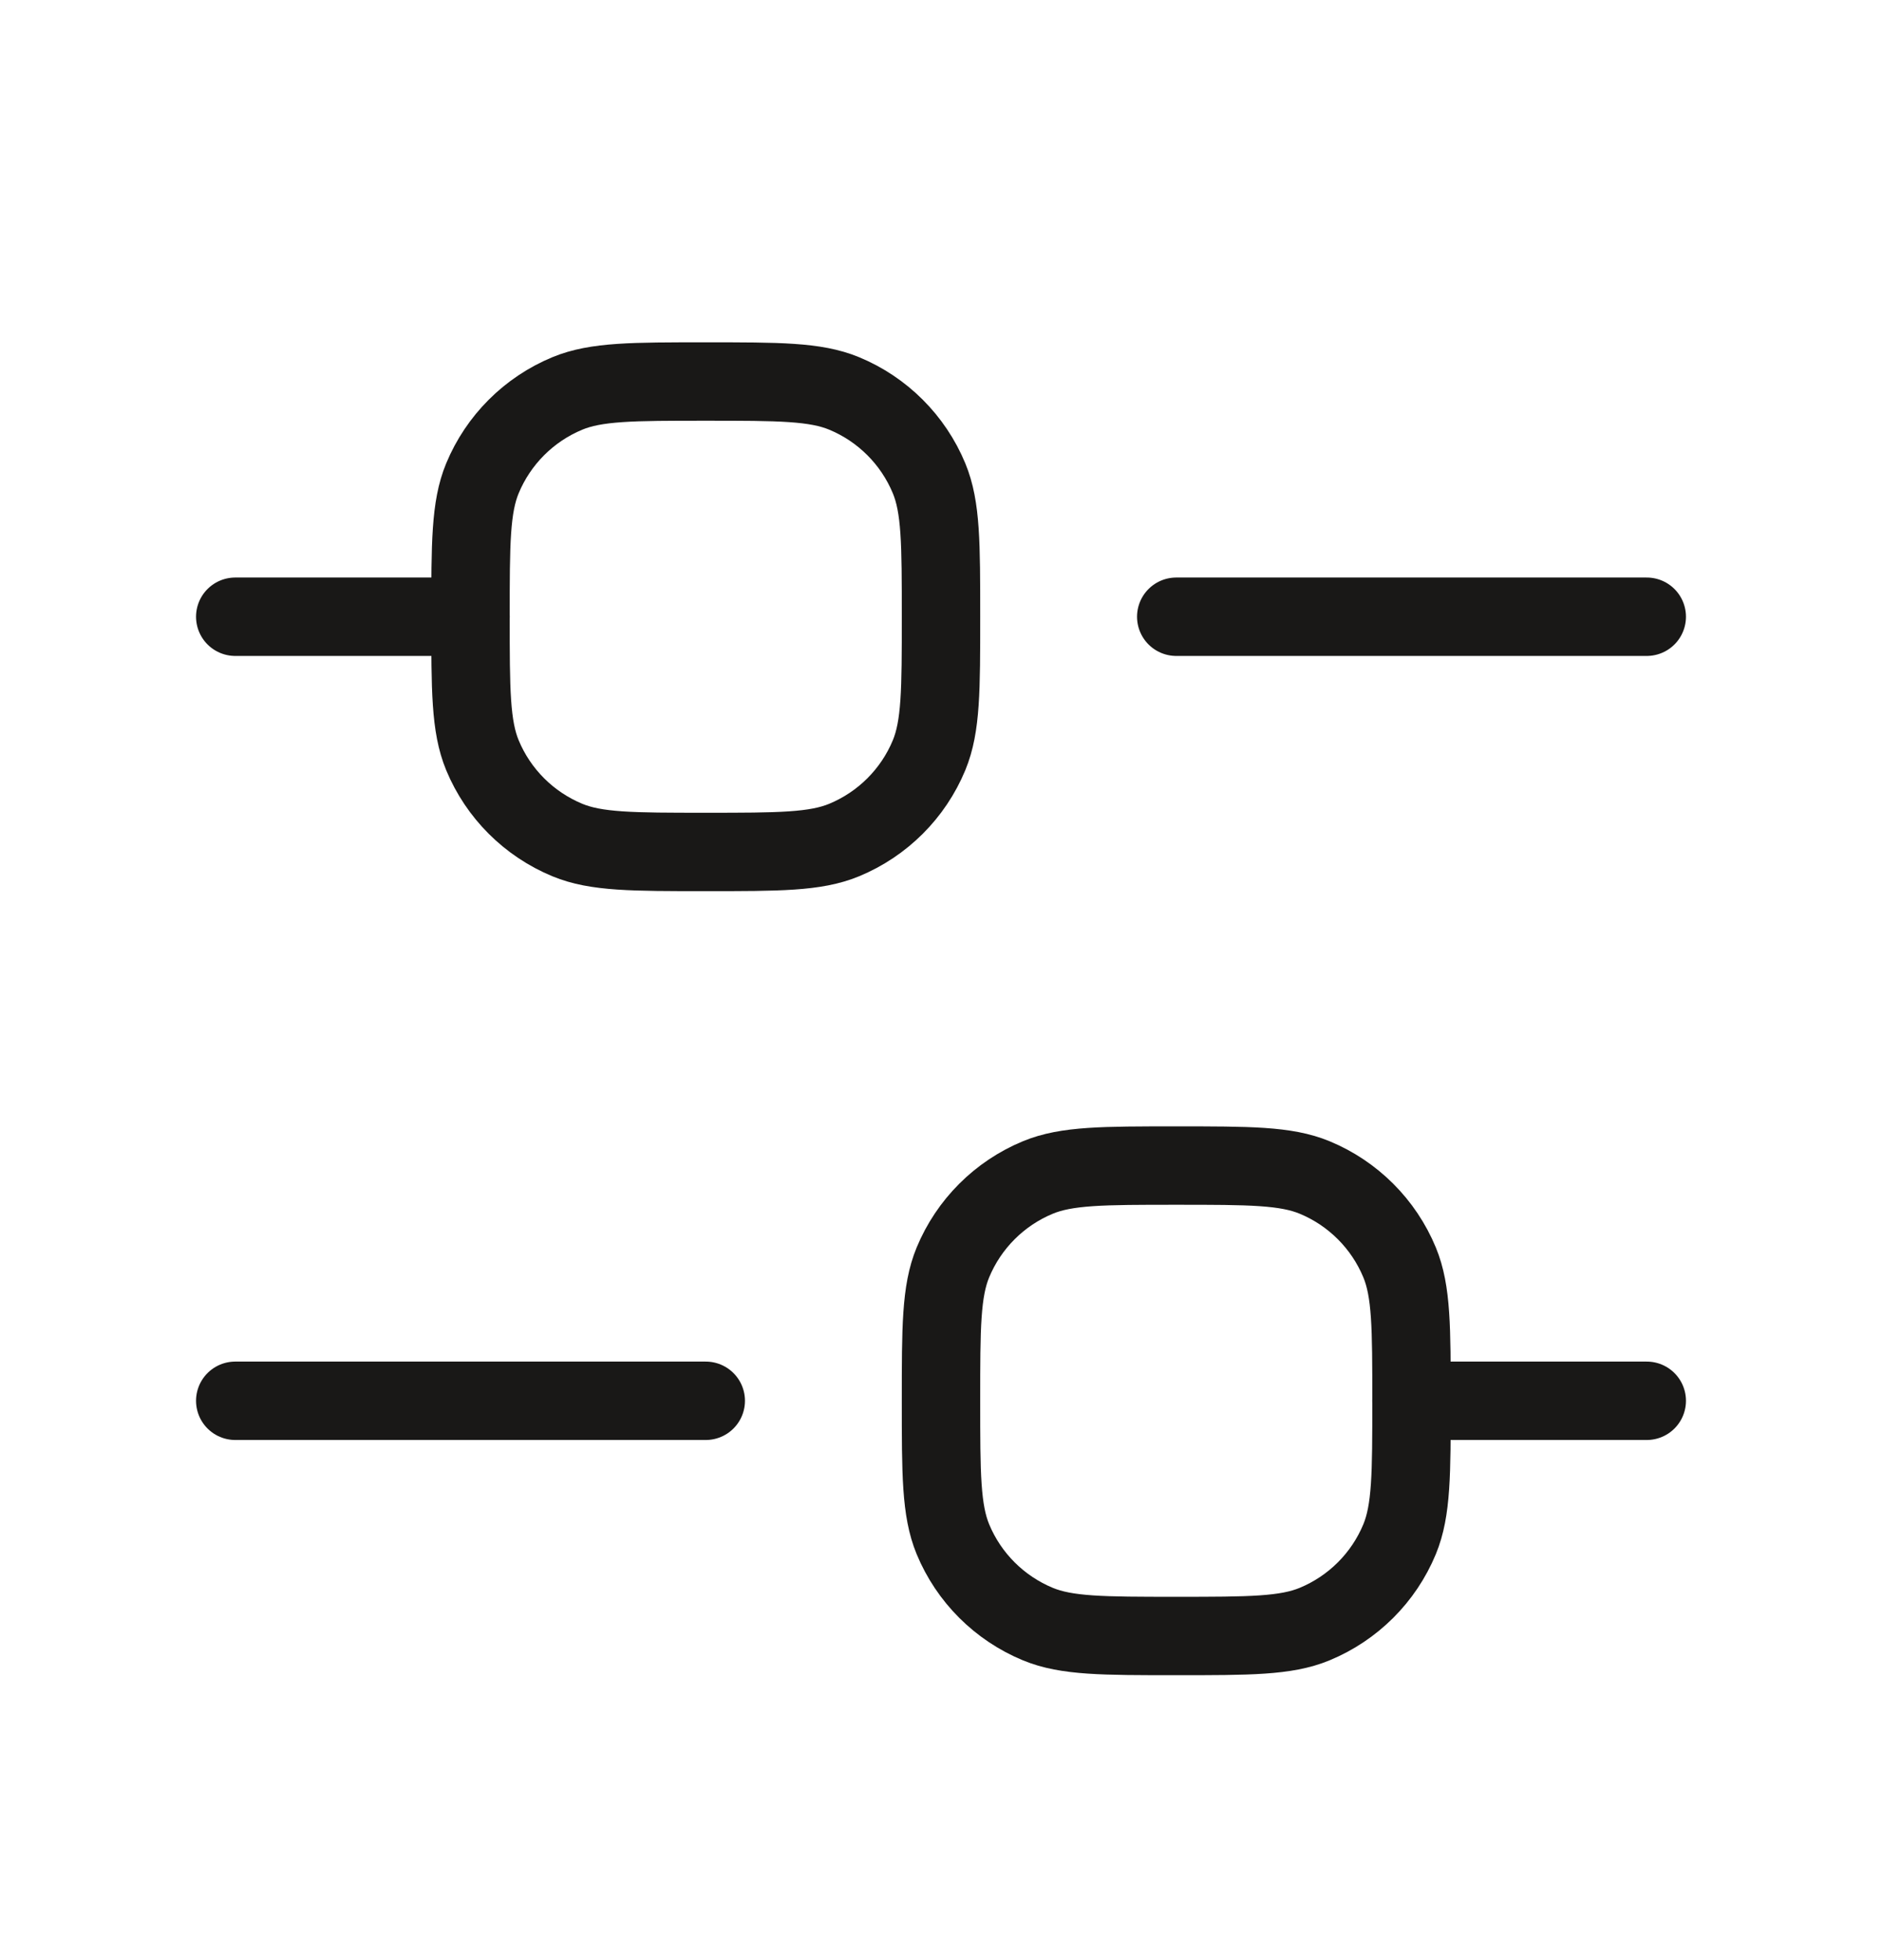 <svg width="24" height="25" viewBox="0 0 24 25" fill="none" xmlns="http://www.w3.org/2000/svg">
<path d="M3 7.866H6" stroke="#191817" stroke-linecap="round" stroke-linejoin="round"/>
<path d="M3 17.866H9" stroke="#191817" stroke-linecap="round" stroke-linejoin="round"/>
<path d="M18 17.866H21" stroke="#191817" stroke-linecap="round" stroke-linejoin="round"/>
<path d="M15 7.866H21" stroke="#191817" stroke-linecap="round" stroke-linejoin="round"/>
<path d="M6 7.866C6 6.934 6 6.468 6.152 6.101C6.355 5.611 6.745 5.221 7.235 5.018C7.602 4.866 8.068 4.866 9 4.866C9.932 4.866 10.398 4.866 10.765 5.018C11.255 5.221 11.645 5.611 11.848 6.101C12 6.468 12 6.934 12 7.866C12 8.798 12 9.264 11.848 9.632C11.645 10.122 11.255 10.511 10.765 10.714C10.398 10.866 9.932 10.866 9 10.866C8.068 10.866 7.602 10.866 7.235 10.714C6.745 10.511 6.355 10.122 6.152 9.632C6 9.264 6 8.798 6 7.866Z" stroke="#191817"/>
<path d="M12 17.866C12 16.934 12 16.468 12.152 16.101C12.355 15.611 12.745 15.221 13.235 15.018C13.602 14.866 14.068 14.866 15 14.866C15.932 14.866 16.398 14.866 16.765 15.018C17.255 15.221 17.645 15.611 17.848 16.101C18 16.468 18 16.934 18 17.866C18 18.798 18 19.264 17.848 19.632C17.645 20.122 17.255 20.511 16.765 20.714C16.398 20.866 15.932 20.866 15 20.866C14.068 20.866 13.602 20.866 13.235 20.714C12.745 20.511 12.355 20.122 12.152 19.632C12 19.264 12 18.798 12 17.866Z" stroke="#191817"/>
</svg>
